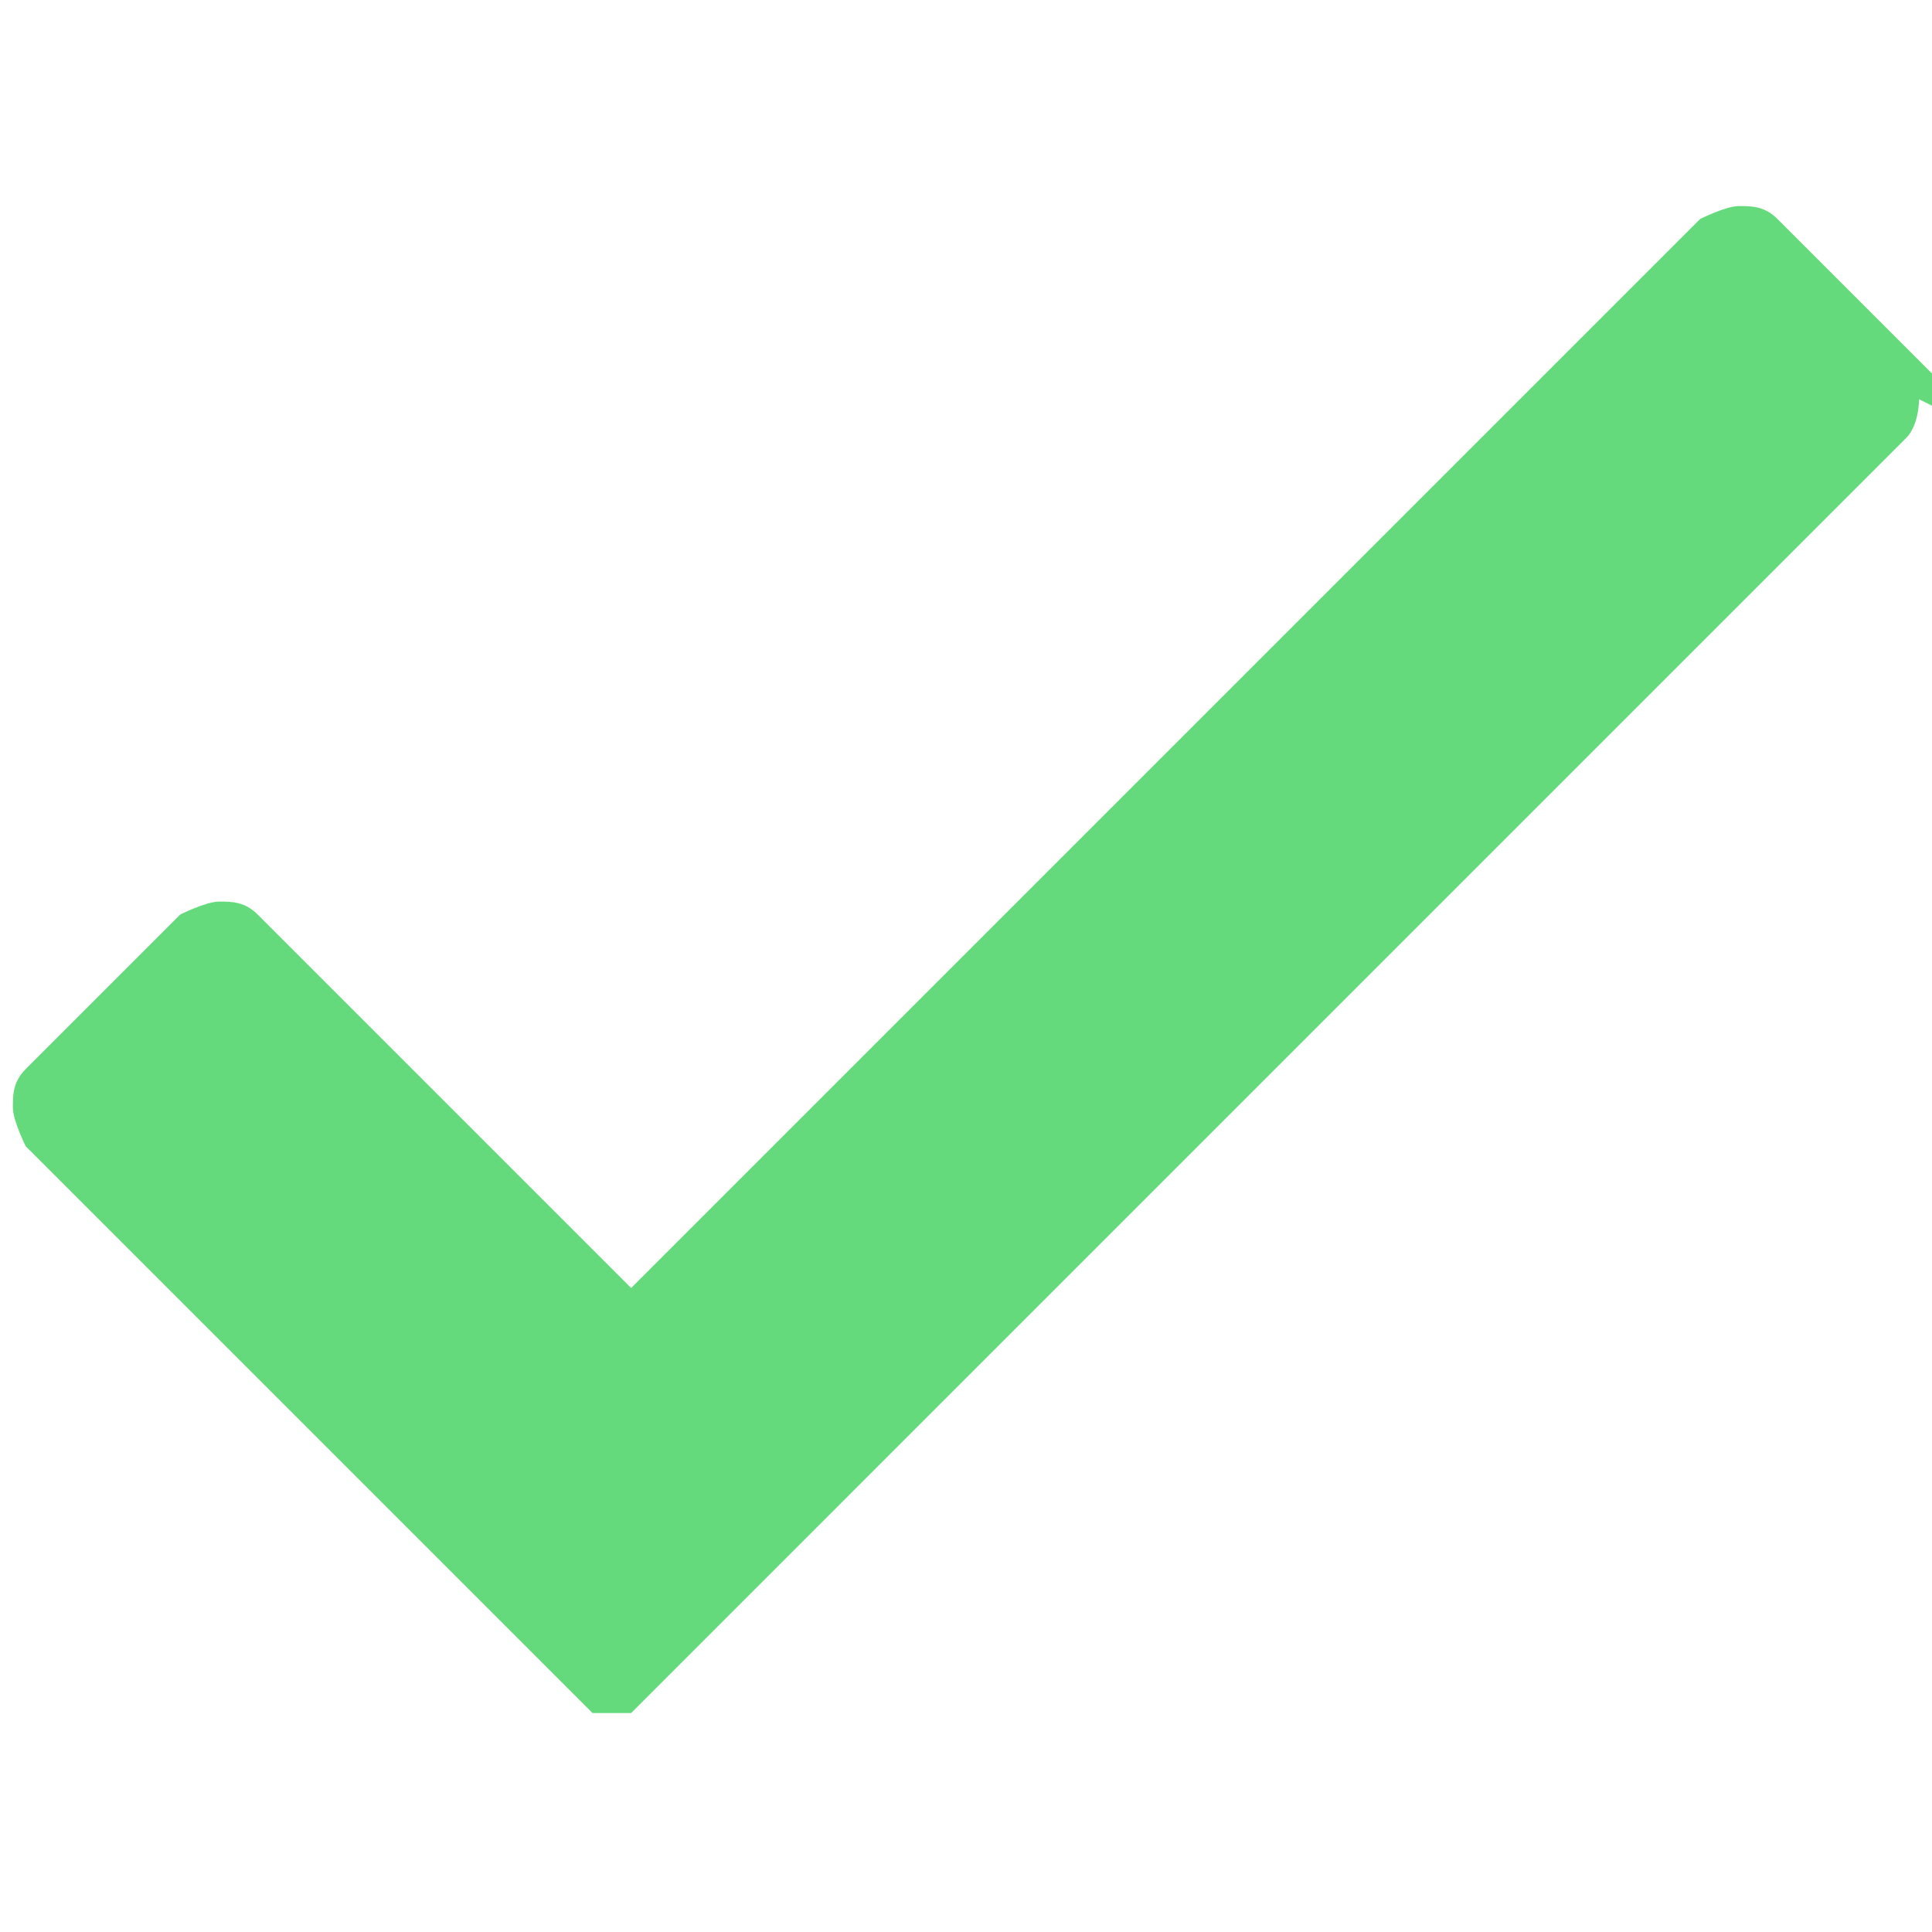 <?xml version="1.0" encoding="UTF-8"?>
<svg xmlns="http://www.w3.org/2000/svg" id="_ëÎÓÈ_1" viewBox="0 0 15 15">
  <defs>
    <style>.cls-1{fill:#65da7c;stroke-width:0px;}</style>
  </defs>
  <path class="cls-1" d="m14.9,3.1c0,0,0,.2-.1.3L4.9,13.3c0,0-.2,0-.3,0L.2,8.9c0,0-.1-.2-.1-.3s0-.2.1-.3l1.2-1.2c0,0,.2-.1.3-.1s.2,0,.3.1l2.9,2.9L13.2,1.7c0,0,.2-.1.3-.1s.2,0,.3.1l1.2,1.2c0,0,.1.2.1.3Z"></path>
</svg>
